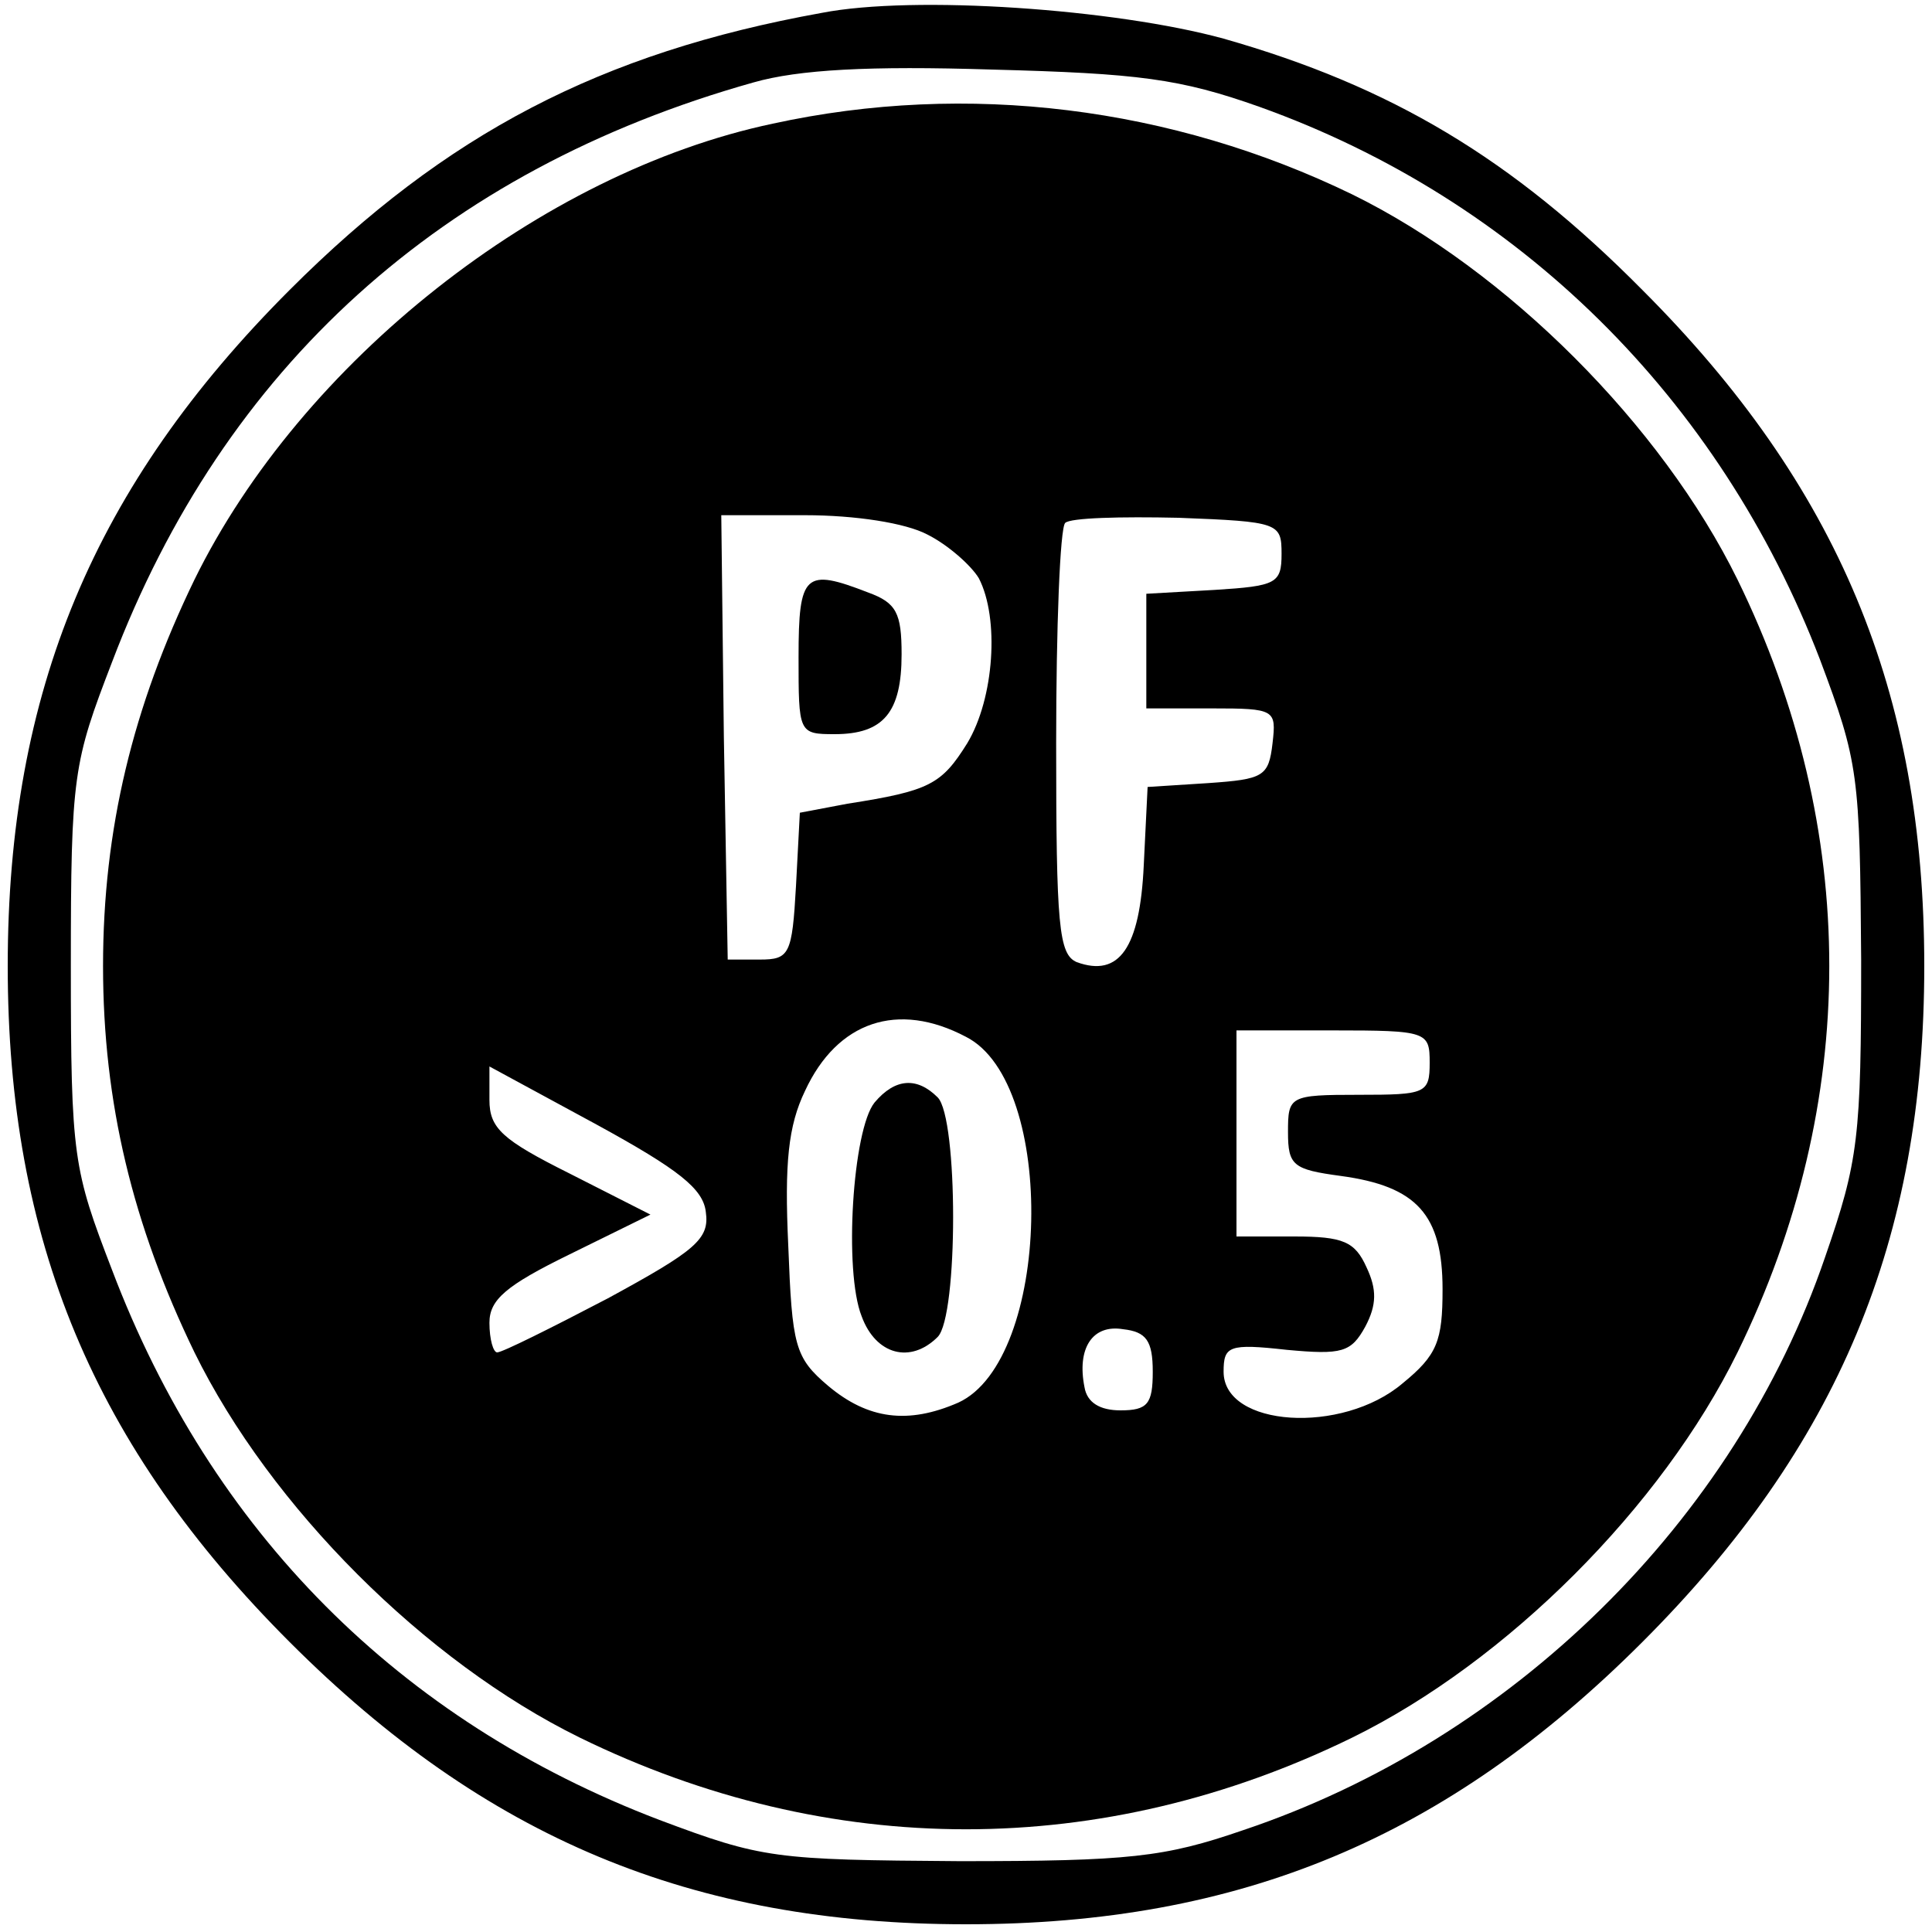 <?xml version="1.0" standalone="no"?>
<!DOCTYPE svg PUBLIC "-//W3C//DTD SVG 20010904//EN"
 "http://www.w3.org/TR/2001/REC-SVG-20010904/DTD/svg10.dtd">
<svg version="1.0" xmlns="http://www.w3.org/2000/svg"
 width="150pt" height="150pt" viewBox="0 0 150 150"
 preserveAspectRatio="xMidYMid meet">

<g transform="translate(0,150) scale(0.1,-0.1)"
fill="#000000" stroke="none">
<path d="M638 1490 c-172 -31 -292 -94 -413 -215 -152 -152 -219 -312 -219
-525 0 -213 67 -373 219 -525 152 -152 312 -219 525 -219 213 0 373 67 525
219 152 152 219 312 219 525 0 213 -67 373 -219 525 -101 102 -195 158 -325
195 -84 23 -240 34 -312 20z m340 -73 c201 -72 357 -226 435 -429 30 -80 31
-89 32 -233 0 -138 -2 -156 -28 -231 -70 -205 -243 -375 -452 -445 -61 -21
-88 -24 -220 -24 -144 1 -153 2 -233 32 -202 77 -348 224 -425 427 -30 78 -32
87 -32 236 0 149 2 158 32 236 87 229 256 382 498 450 35 10 90 13 185 10 114
-3 146 -7 208 -29z"/>
<path d="M600 1404 c-180 -38 -366 -185 -449 -354 -48 -99 -71 -194 -71 -300
0 -106 23 -201 71 -300 59 -120 179 -240 299 -299 194 -95 406 -95 600 0 120
59 240 179 299 299 95 194 95 406 0 600 -59 120 -179 240 -299 299 -140 68
-299 88 -450 55z m120 -319 c16 -8 34 -24 40 -34 16 -31 12 -93 -9 -128 -20
-32 -29 -37 -93 -47 l-37 -7 -3 -57 c-3 -53 -5 -57 -28 -57 l-25 0 -3 173 -2
172 65 0 c39 0 78 -6 95 -15z m275 -15 c0 -23 -4 -25 -52 -28 l-53 -3 0 -45 0
-44 51 0 c49 0 50 -1 47 -27 -3 -26 -7 -28 -50 -31 l-47 -3 -3 -61 c-3 -64
-19 -87 -52 -75 -14 6 -16 28 -16 170 0 90 3 167 7 171 4 4 43 5 88 4 78 -3
80 -4 80 -28z m-245 -375 c71 -36 66 -251 -6 -284 -39 -17 -70 -13 -101 13
-26 22 -28 31 -31 109 -3 64 0 93 13 120 25 54 72 70 125 42z m360 -20 c0 -24
-3 -25 -55 -25 -54 0 -55 -1 -55 -29 0 -26 4 -29 41 -34 59 -8 79 -30 79 -88
0 -40 -4 -51 -31 -73 -47 -40 -139 -34 -139 9 0 20 4 22 49 17 43 -4 50 -2 61
18 9 17 9 29 1 46 -9 20 -18 24 -56 24 l-45 0 0 80 0 80 75 0 c73 0 75 -1 75
-25z m-562 -116 c3 -21 -8 -30 -76 -67 -44 -23 -82 -42 -86 -42 -3 0 -6 10 -6
23 0 18 13 29 62 53 l63 31 -63 32 c-52 26 -62 35 -62 57 l0 26 83 -45 c64
-35 83 -50 85 -68z m347 -124 c0 -25 -4 -30 -25 -30 -16 0 -26 6 -28 18 -6 30
6 49 30 45 18 -2 23 -9 23 -33z"/>
<path d="M620 990 c0 -59 0 -60 28 -60 38 0 52 17 52 62 0 32 -4 40 -26 48
-49 19 -54 15 -54 -50z"/>
<path d="M679 644 c-17 -21 -24 -131 -10 -166 11 -30 38 -37 59 -16 16 16 16
170 0 186 -16 16 -33 15 -49 -4z"/>
</g>
</svg>
